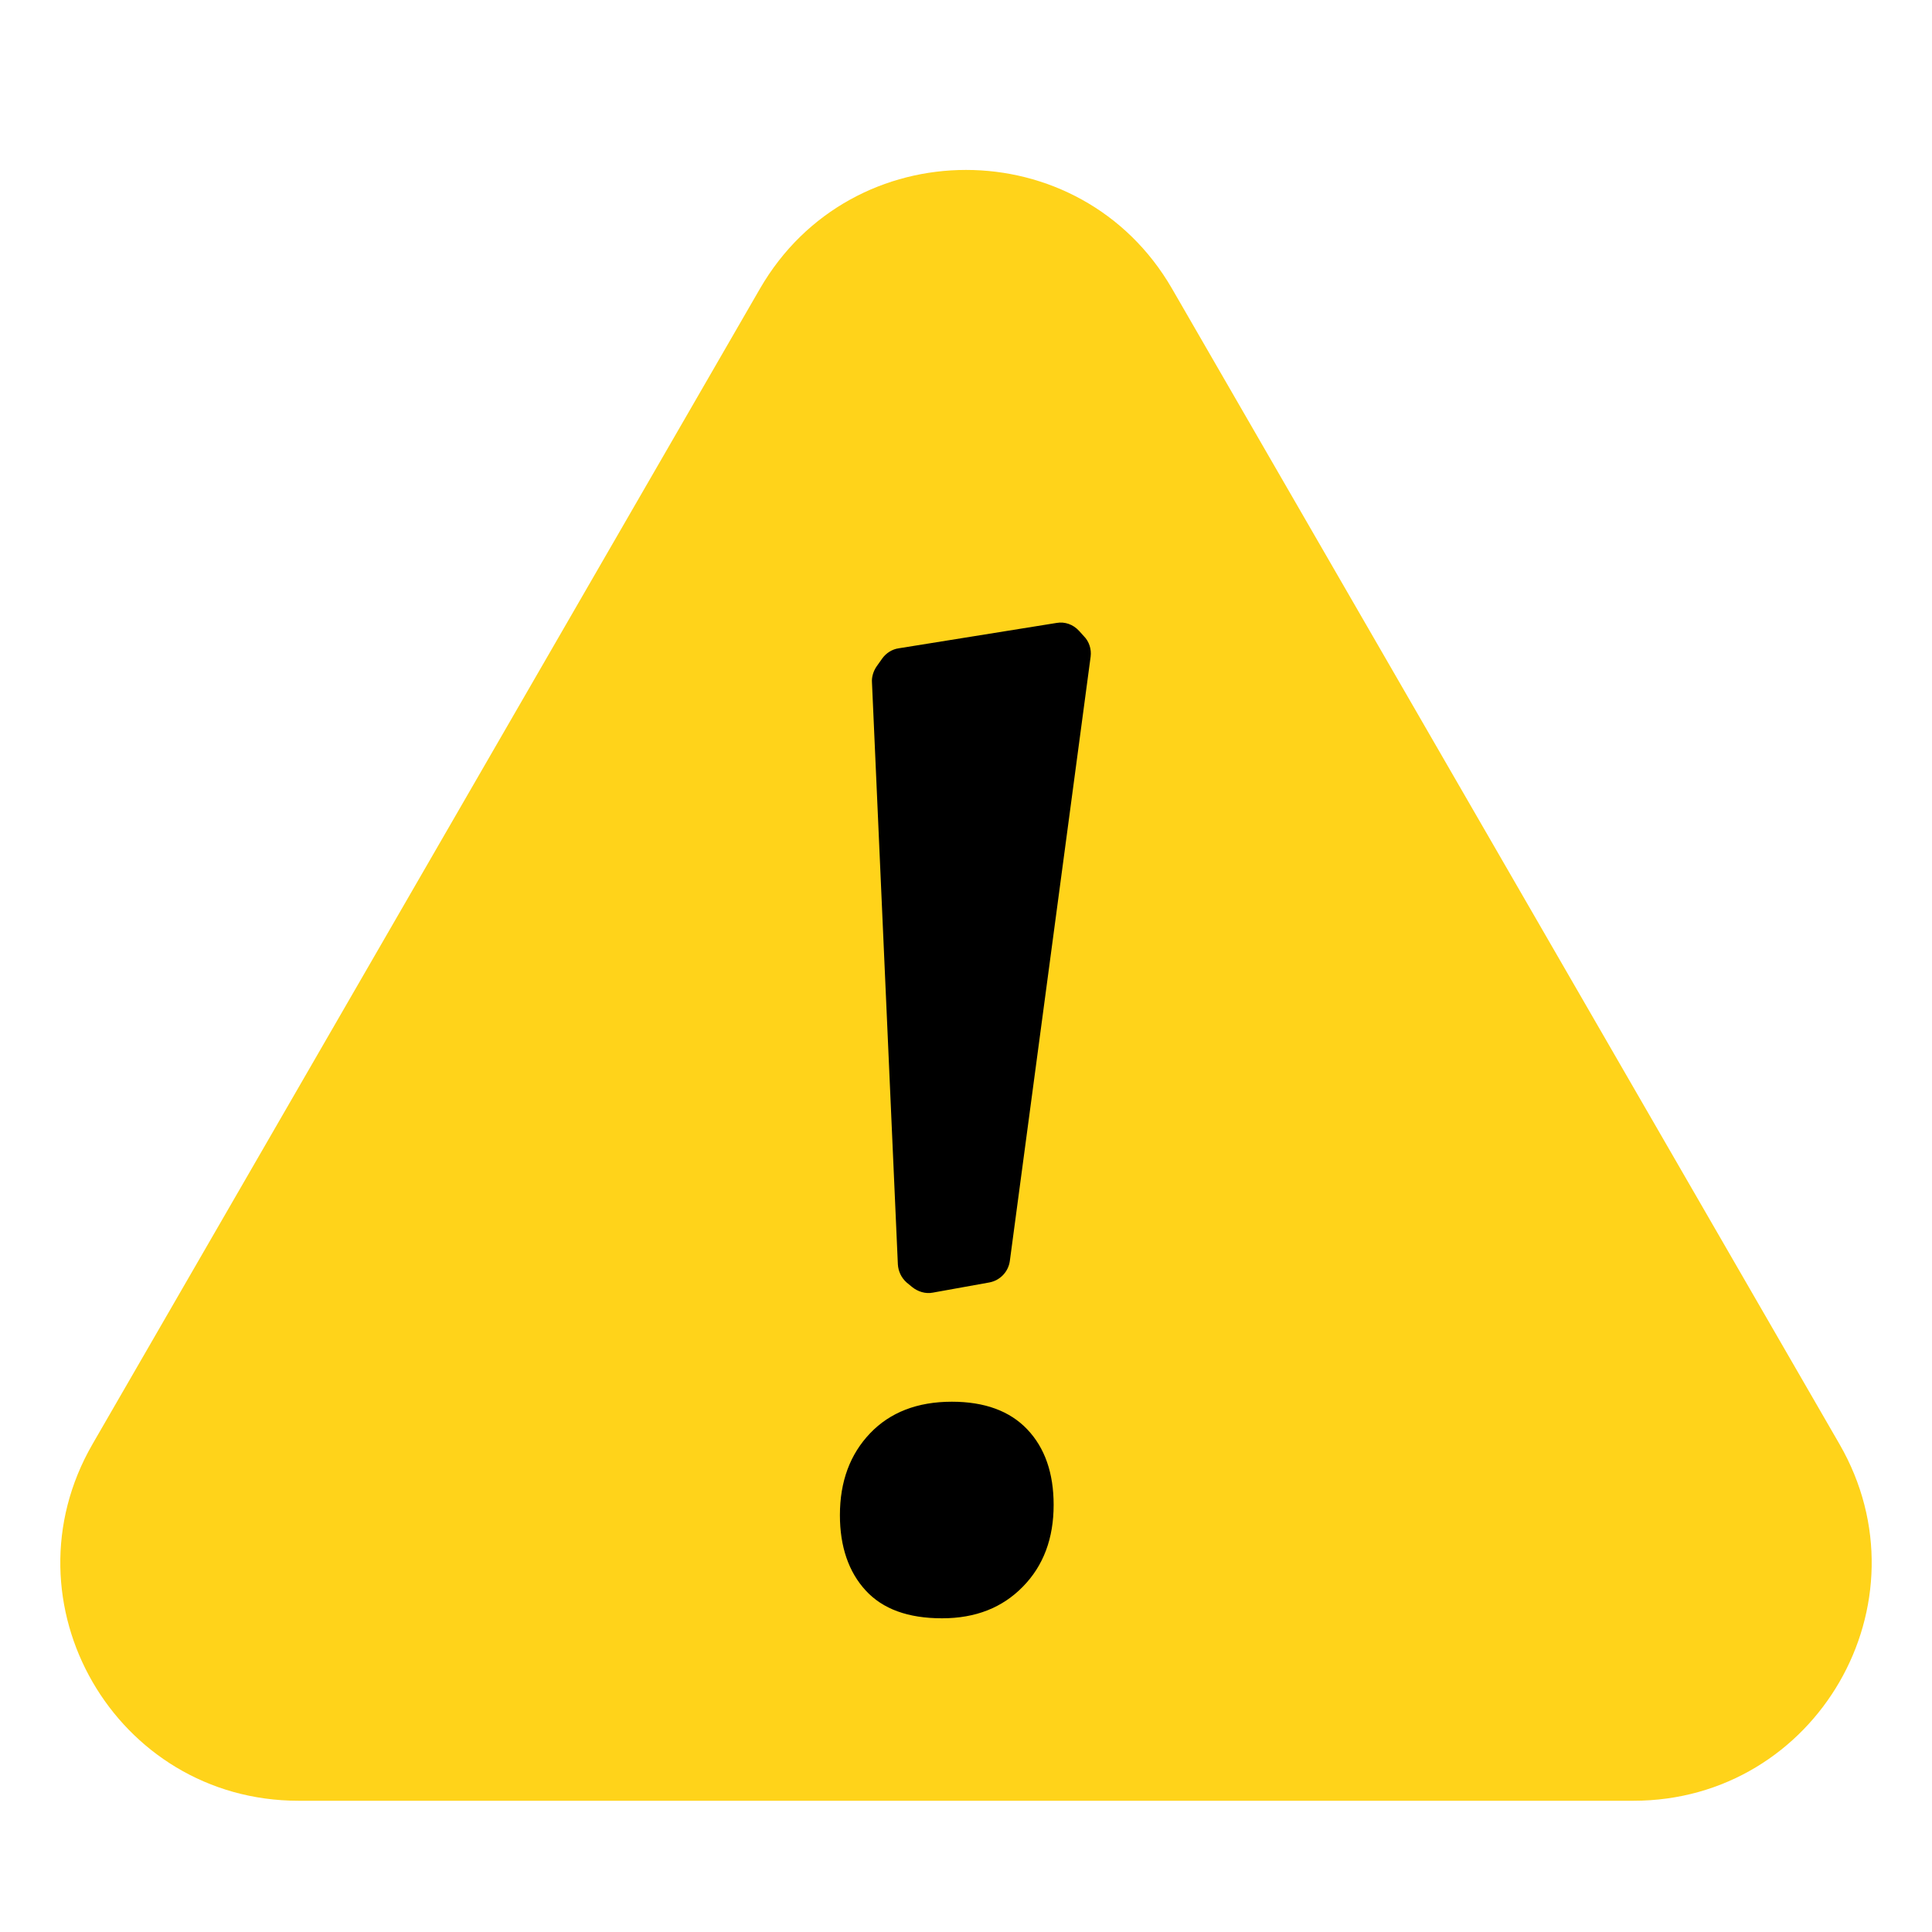 <svg version="1.2" preserveAspectRatio="xMidYMid meet" height="96" viewBox="0 0 72 72" zoomAndPan="magnify" width="96" xmlns:xlink="http://www.w3.org/1999/xlink" xmlns="http://www.w3.org/2000/svg"><defs><clipPath id="14b5837f9d"><path d="M 2 6 L 70 6 L 70 67.109 L 2 67.109 Z M 2 6"></path></clipPath></defs><g id="64cf153202"><rect style="fill:#ffffff;fill-opacity:1;stroke:none;" height="72" y="0" width="72" x="0"></rect><rect style="fill:#ffffff;fill-opacity:1;stroke:none;" height="72" y="0" width="72" x="0"></rect><g clip-path="url(#14b5837f9d)" clip-rule="nonzero"><path d="M 43.676 10.754 L 68.551 53.816 C 71.965 59.727 67.699 67.109 60.875 67.109 L 11.125 67.109 C 4.301 67.109 0.035 59.727 3.449 53.816 L 28.324 10.754 C 31.734 4.859 40.266 4.859 43.676 10.754 Z M 43.676 10.754" style="stroke:none;fill-rule:nonzero;fill:#ffd31a;fill-opacity:1;"></path></g><path d="M 32.262 59.273 C 31.629 58.586 31.301 57.641 31.301 56.465 C 31.301 55.211 31.68 54.195 32.426 53.414 C 33.168 52.637 34.184 52.238 35.473 52.238 C 36.691 52.238 37.633 52.582 38.285 53.27 C 38.941 53.961 39.266 54.902 39.266 56.082 C 39.266 57.332 38.887 58.348 38.121 59.129 C 37.359 59.91 36.363 60.309 35.109 60.309 C 33.84 60.309 32.898 59.965 32.262 59.273 Z M 33.461 47.121 L 32.496 25.43 C 32.48 25.23 32.551 25.012 32.66 24.848 L 32.879 24.539 C 33.023 24.34 33.242 24.195 33.496 24.16 L 39.375 23.215 C 39.684 23.16 39.992 23.27 40.211 23.508 L 40.391 23.707 C 40.59 23.906 40.68 24.195 40.645 24.469 L 37.633 46.996 C 37.578 47.395 37.27 47.719 36.871 47.793 L 34.766 48.172 C 34.492 48.227 34.203 48.137 33.984 47.957 L 33.785 47.793 C 33.586 47.613 33.477 47.375 33.461 47.121 Z M 33.461 47.121" style="stroke:none;fill-rule:nonzero;fill:#000000;fill-opacity:1;"></path></g></svg>